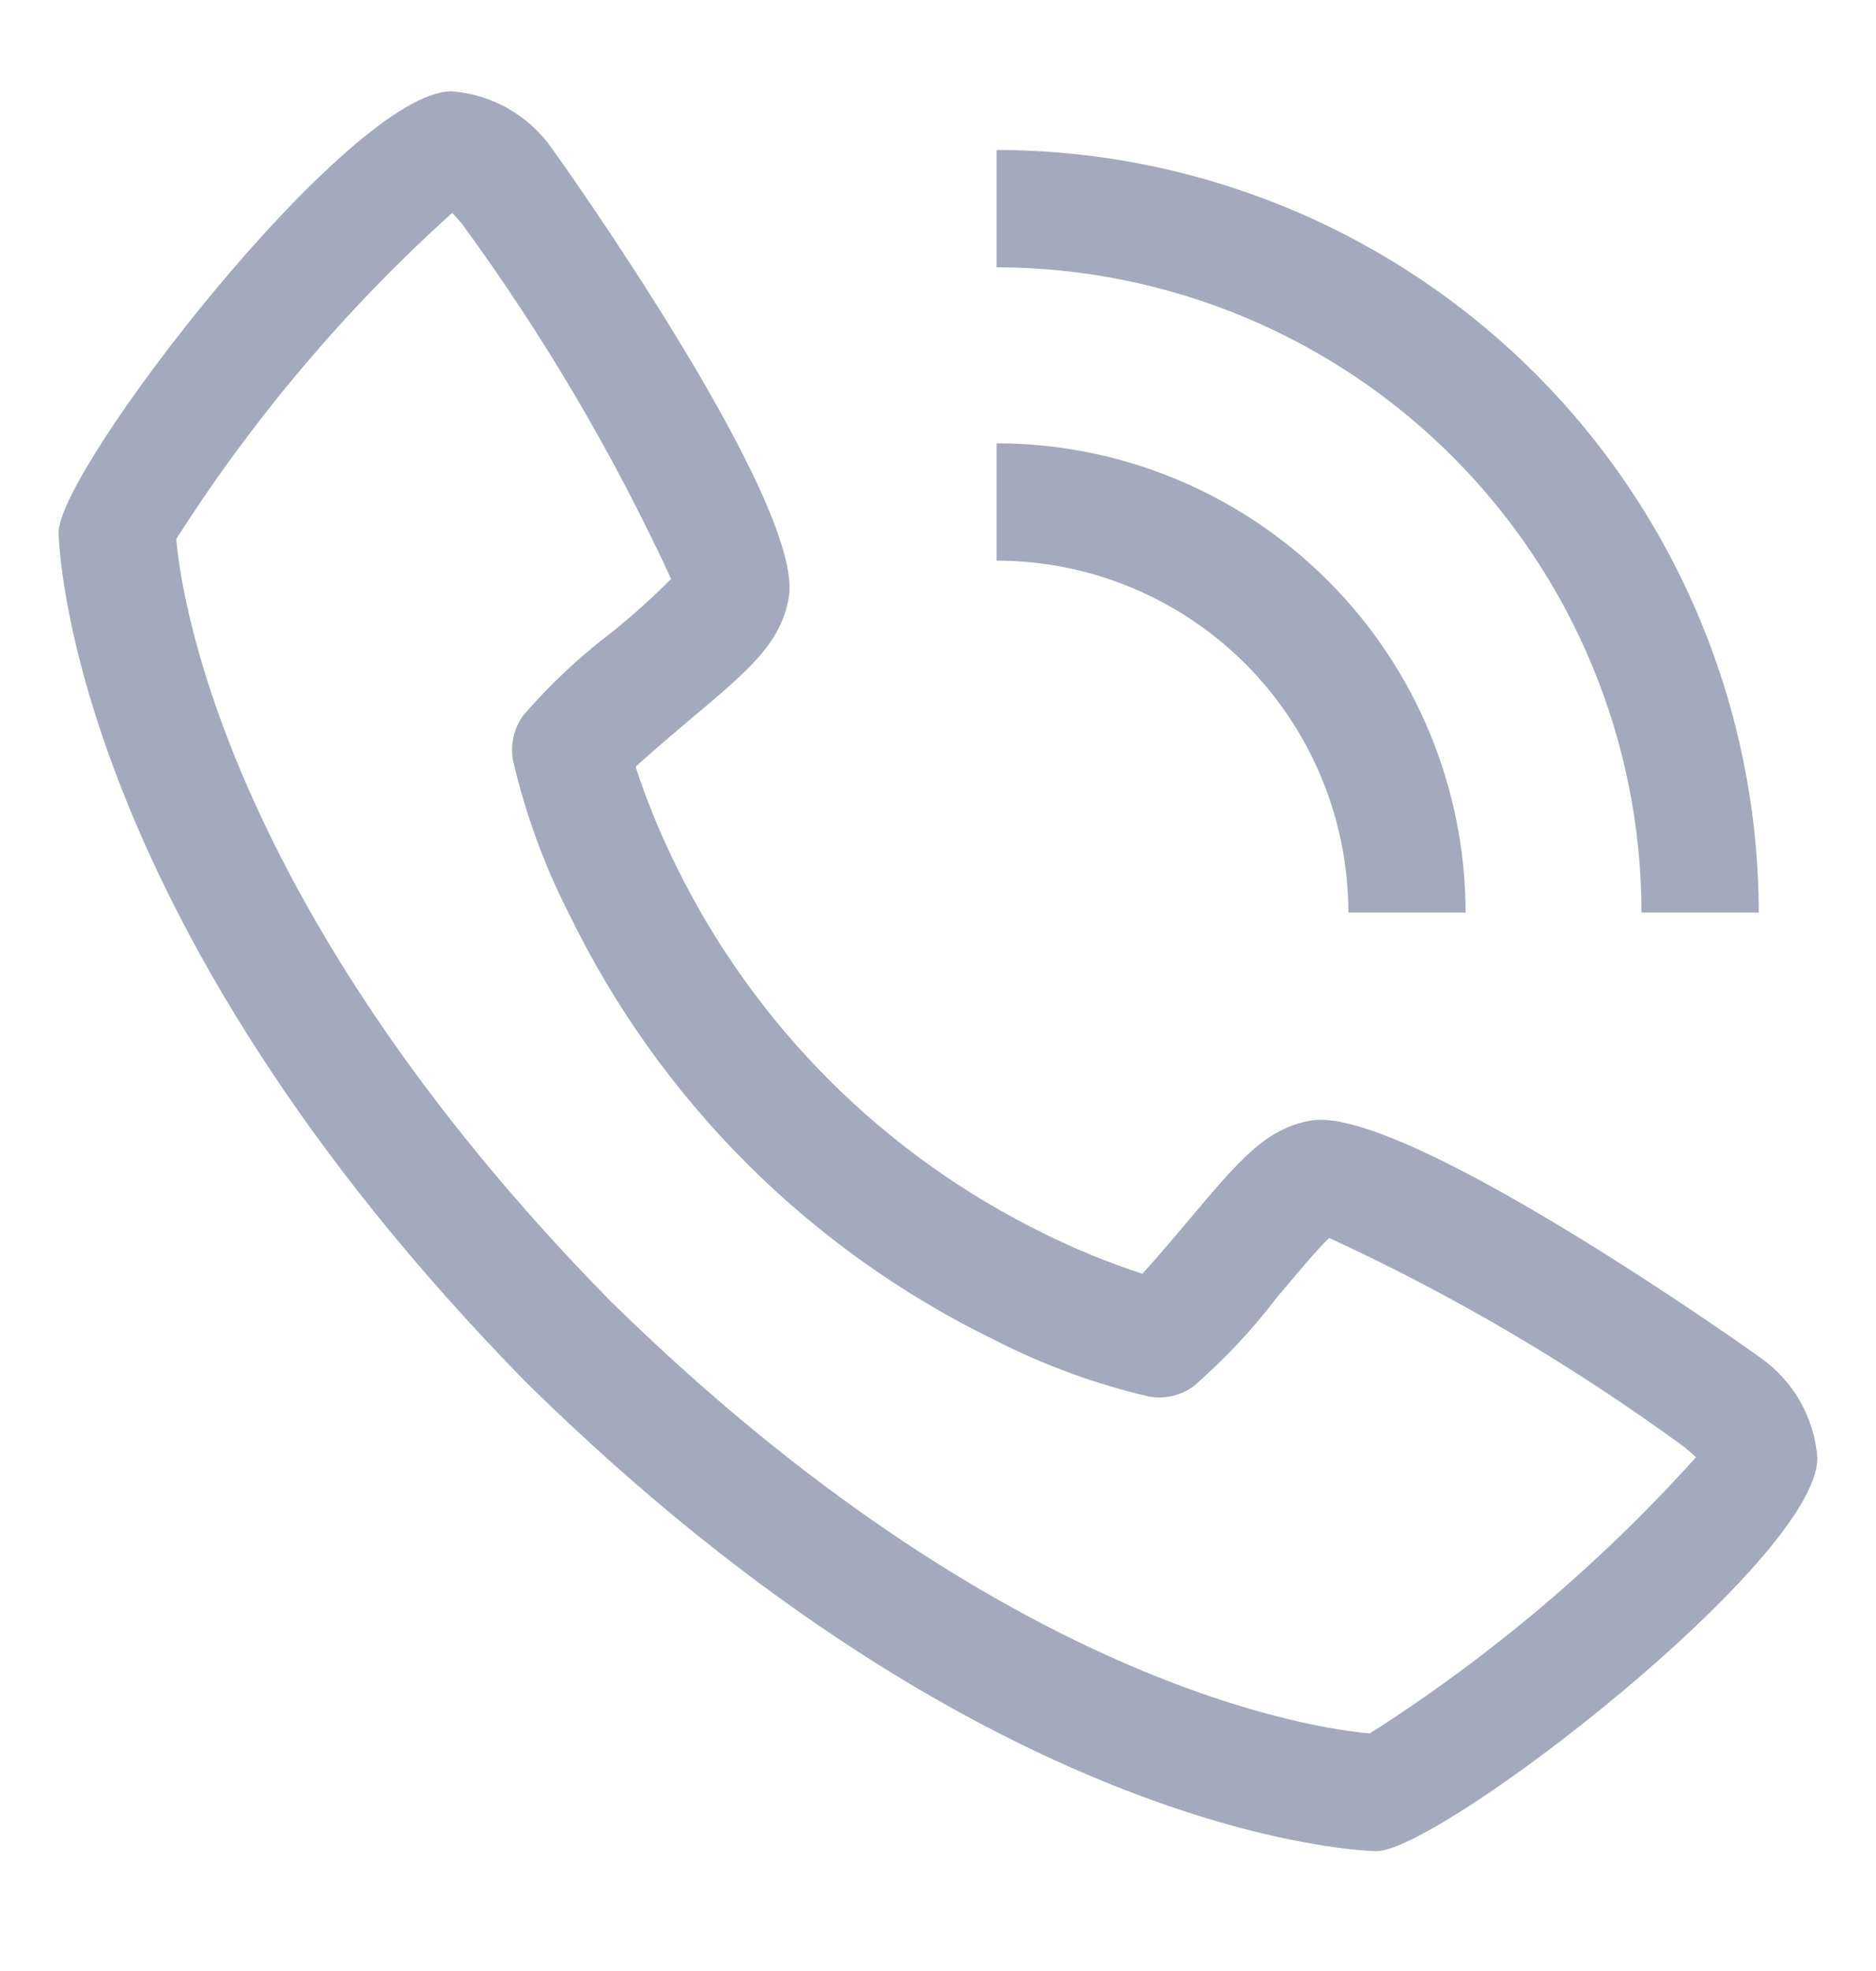 <?xml version="1.0" encoding="UTF-8"?> <svg xmlns="http://www.w3.org/2000/svg" width="20" height="21" viewBox="0 0 20 21" fill="none"><g clip-path="url(#clip0_1057_27300)"><path d="M18.772 14.469C18.739 14.441 14.991 11.775 13.979 11.938C13.491 12.024 13.213 12.358 12.653 13.024C12.563 13.131 12.346 13.388 12.179 13.571C11.825 13.456 11.48 13.316 11.147 13.151C9.425 12.313 8.034 10.922 7.196 9.201C7.032 8.867 6.891 8.522 6.776 8.169C6.96 8.001 7.218 7.784 7.327 7.691C7.991 7.135 8.323 6.856 8.409 6.367C8.586 5.355 5.906 1.609 5.879 1.575C5.757 1.402 5.598 1.258 5.413 1.154C5.229 1.05 5.024 0.988 4.812 0.973C3.726 0.973 0.625 4.995 0.625 5.673C0.625 5.713 0.682 9.715 5.617 14.736C10.633 19.666 14.635 19.723 14.674 19.723C15.352 19.723 19.375 16.621 19.375 15.535C19.36 15.324 19.297 15.119 19.193 14.934C19.089 14.75 18.945 14.591 18.772 14.469ZM14.605 18.469C14.062 18.423 10.7 17.98 6.5 13.854C2.354 9.633 1.923 6.265 1.879 5.743C2.699 4.457 3.688 3.288 4.821 2.268C4.846 2.293 4.879 2.33 4.921 2.379C5.79 3.565 6.538 4.834 7.155 6.168C6.954 6.37 6.742 6.56 6.52 6.738C6.175 7 5.858 7.298 5.575 7.626C5.527 7.694 5.493 7.77 5.475 7.85C5.456 7.931 5.454 8.014 5.468 8.096C5.6 8.669 5.803 9.223 6.071 9.746C7.032 11.72 8.627 13.315 10.601 14.276C11.124 14.544 11.679 14.747 12.252 14.88C12.333 14.894 12.417 14.892 12.497 14.874C12.578 14.855 12.654 14.821 12.721 14.773C13.05 14.488 13.349 14.17 13.613 13.824C13.809 13.59 14.071 13.278 14.171 13.19C15.508 13.806 16.78 14.556 17.968 15.426C18.02 15.47 18.057 15.504 18.081 15.526C17.061 16.659 15.891 17.648 14.605 18.468V18.469Z" fill="#A3AABD"></path><path d="M14.375 9.723H15.625C15.623 8.397 15.096 7.126 14.159 6.189C13.222 5.251 11.951 4.724 10.625 4.723V5.973C11.619 5.974 12.572 6.369 13.276 7.072C13.979 7.775 14.374 8.728 14.375 9.723Z" fill="#A3AABD"></path><path d="M17.5 9.723H18.75C18.747 7.569 17.891 5.503 16.367 3.98C14.844 2.457 12.779 1.6 10.625 1.598V2.848C12.448 2.85 14.195 3.575 15.484 4.864C16.773 6.153 17.498 7.9 17.5 9.723Z" fill="#A3AABD"></path></g><defs><clipPath id="clip0_1057_27300"><rect width="20" height="20" fill="white" transform="translate(0 0.348)"></rect></clipPath></defs></svg> 